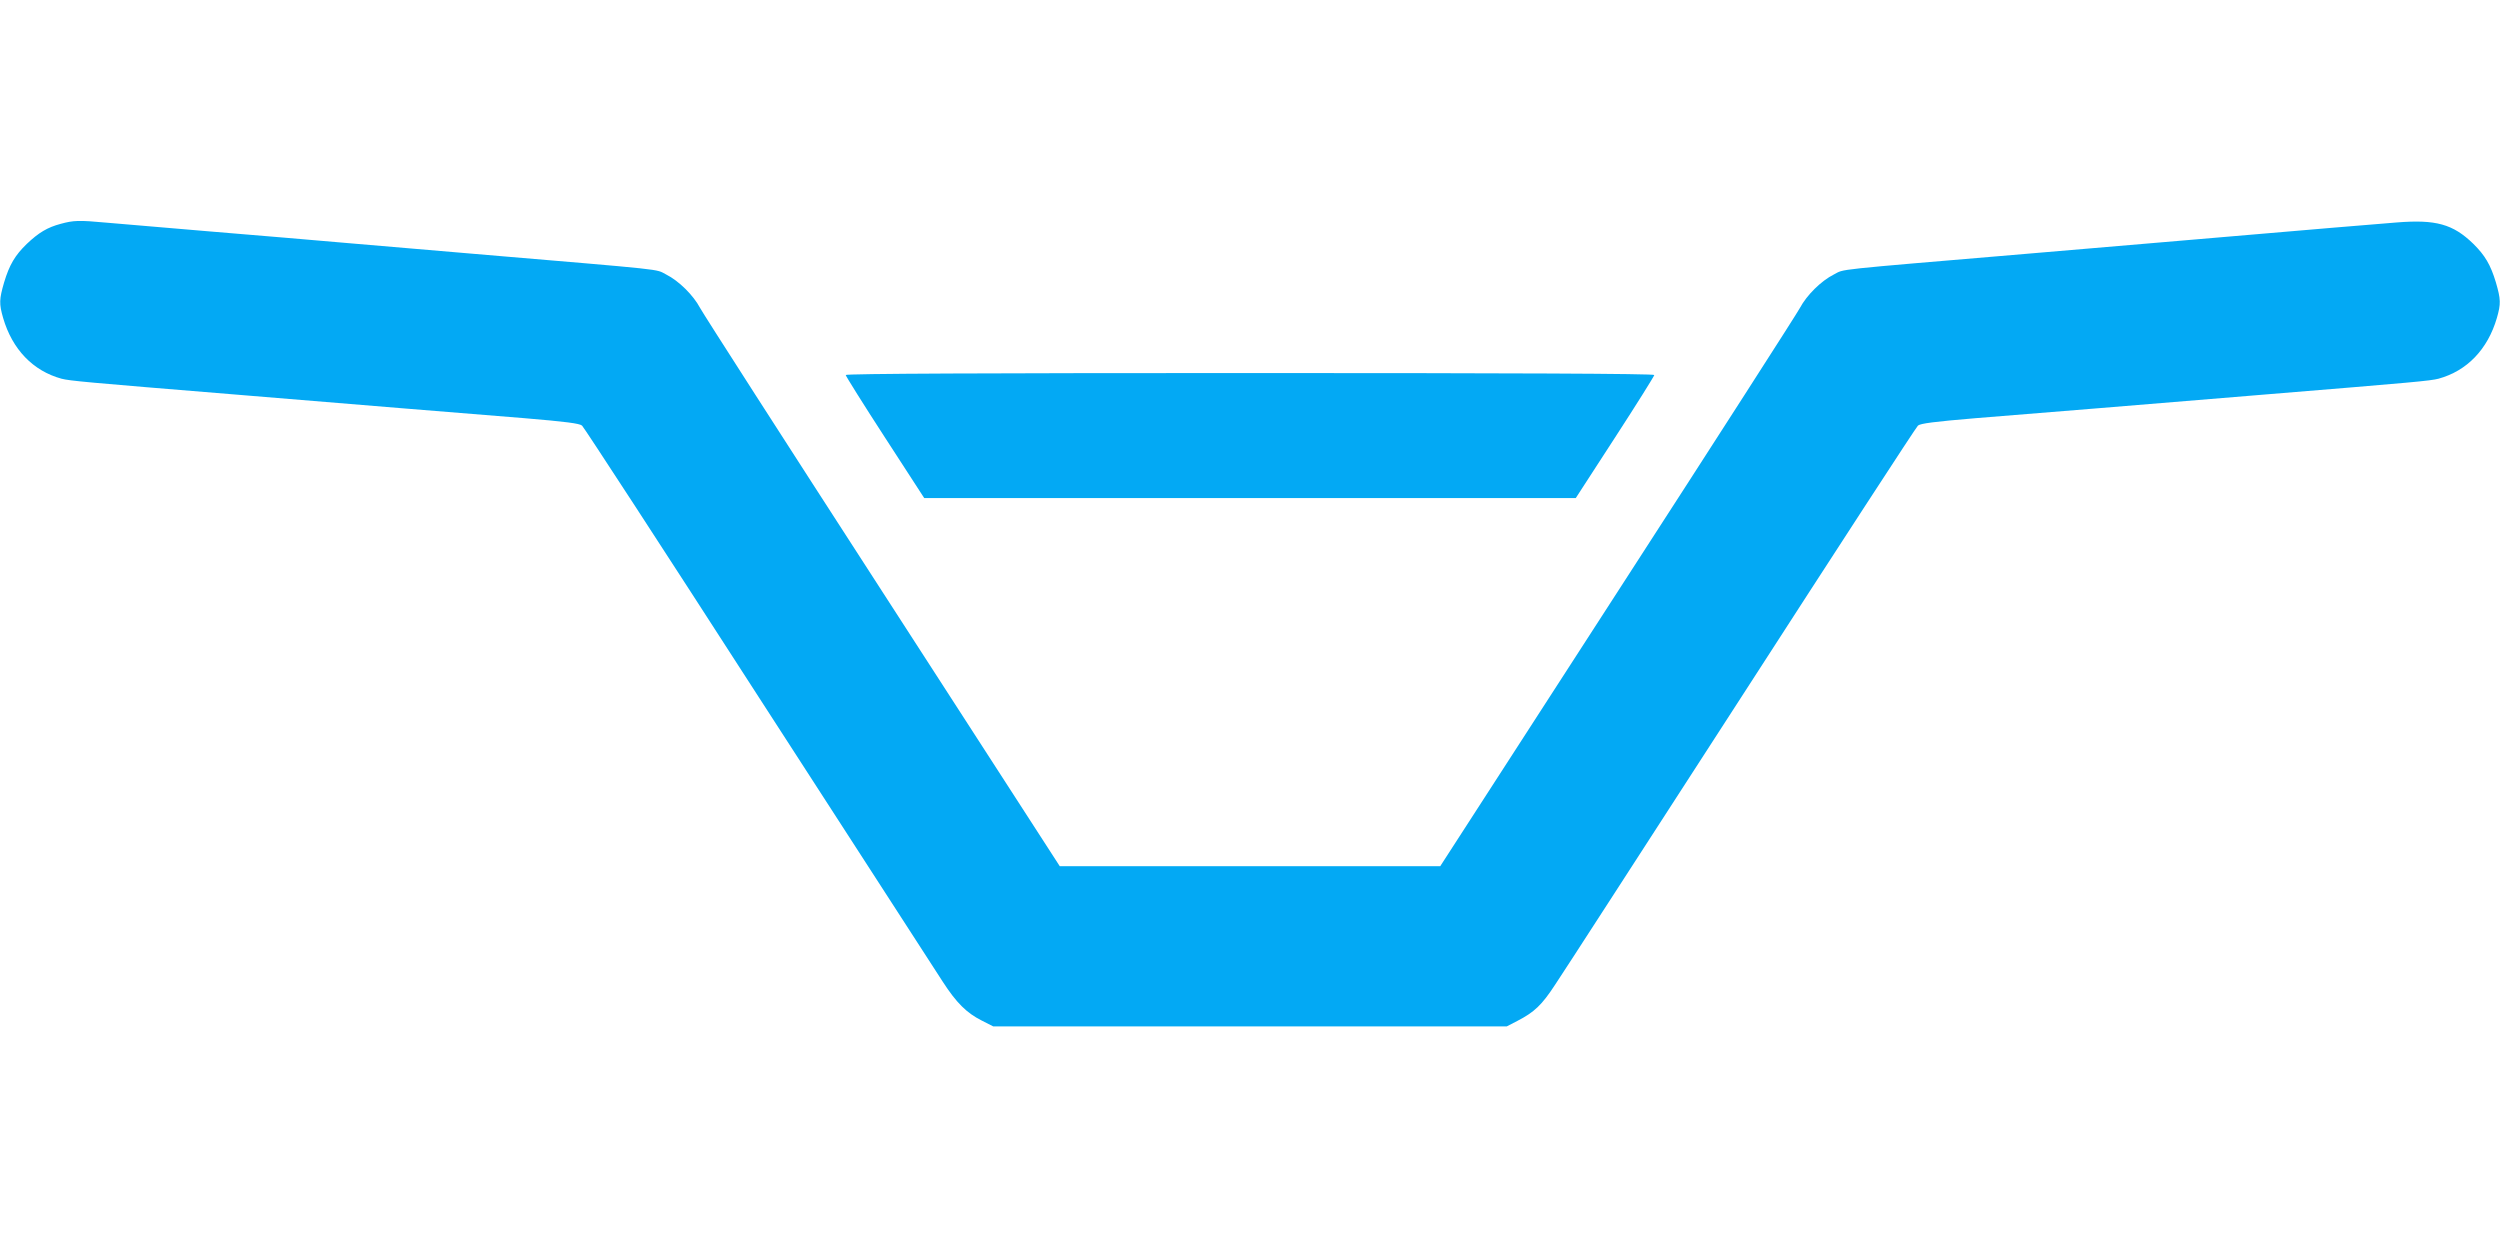 <?xml version="1.0" standalone="no"?>
<!DOCTYPE svg PUBLIC "-//W3C//DTD SVG 20010904//EN"
 "http://www.w3.org/TR/2001/REC-SVG-20010904/DTD/svg10.dtd">
<svg version="1.0" xmlns="http://www.w3.org/2000/svg"
 width="1280pt" height="640pt" viewBox="0 0 1280 640"
 preserveAspectRatio="xMidYMid meet">
<g transform="translate(0,640) scale(0.1,-0.1)"
fill="#03a9f4" stroke="none">
<path d="M311 5254 c-68 -18 -113 -45 -174 -103 -60 -58 -89 -107 -116 -197
-25 -86 -26 -109 -5 -182 47 -161 153 -271 299 -311 43 -11 120 -18 890 -81
275 -23 658 -54 850 -70 193 -16 475 -39 629 -51 214 -18 283 -27 296 -38 10
-9 416 -632 902 -1386 487 -753 912 -1410 944 -1460 71 -110 123 -161 200
-200 l59 -30 1315 0 1315 0 54 28 c87 45 125 81 193 185 36 53 464 716 953
1472 488 756 895 1382 905 1391 13 11 82 20 296 38 154 12 437 35 629 51 193
16 575 47 850 70 770 63 847 70 890 81 146 40 252 150 299 311 21 73 20 96 -5
182 -27 90 -56 139 -116 198 -104 101 -192 125 -392 109 -127 -10 -331 -27
-1196 -101 -192 -16 -510 -43 -705 -60 -1005 -85 -923 -76 -980 -105 -66 -33
-140 -107 -174 -171 -14 -27 -434 -681 -934 -1454 l-908 -1405 -974 0 -974 0
-908 1405 c-500 773 -920 1427 -934 1454 -34 64 -108 138 -174 171 -57 29 24
20 -980 105 -195 17 -485 41 -645 55 -159 14 -479 41 -710 60 -231 20 -469 40
-530 45 -141 13 -168 12 -234 -6z"/>
<path d="M4330 4480 c0 -5 90 -149 201 -320 l201 -310 1668 0 1668 0 201 310
c111 171 201 315 201 320 0 7 -739 10 -2070 10 -1331 0 -2070 -3 -2070 -10z"/>
</g>
</svg>
